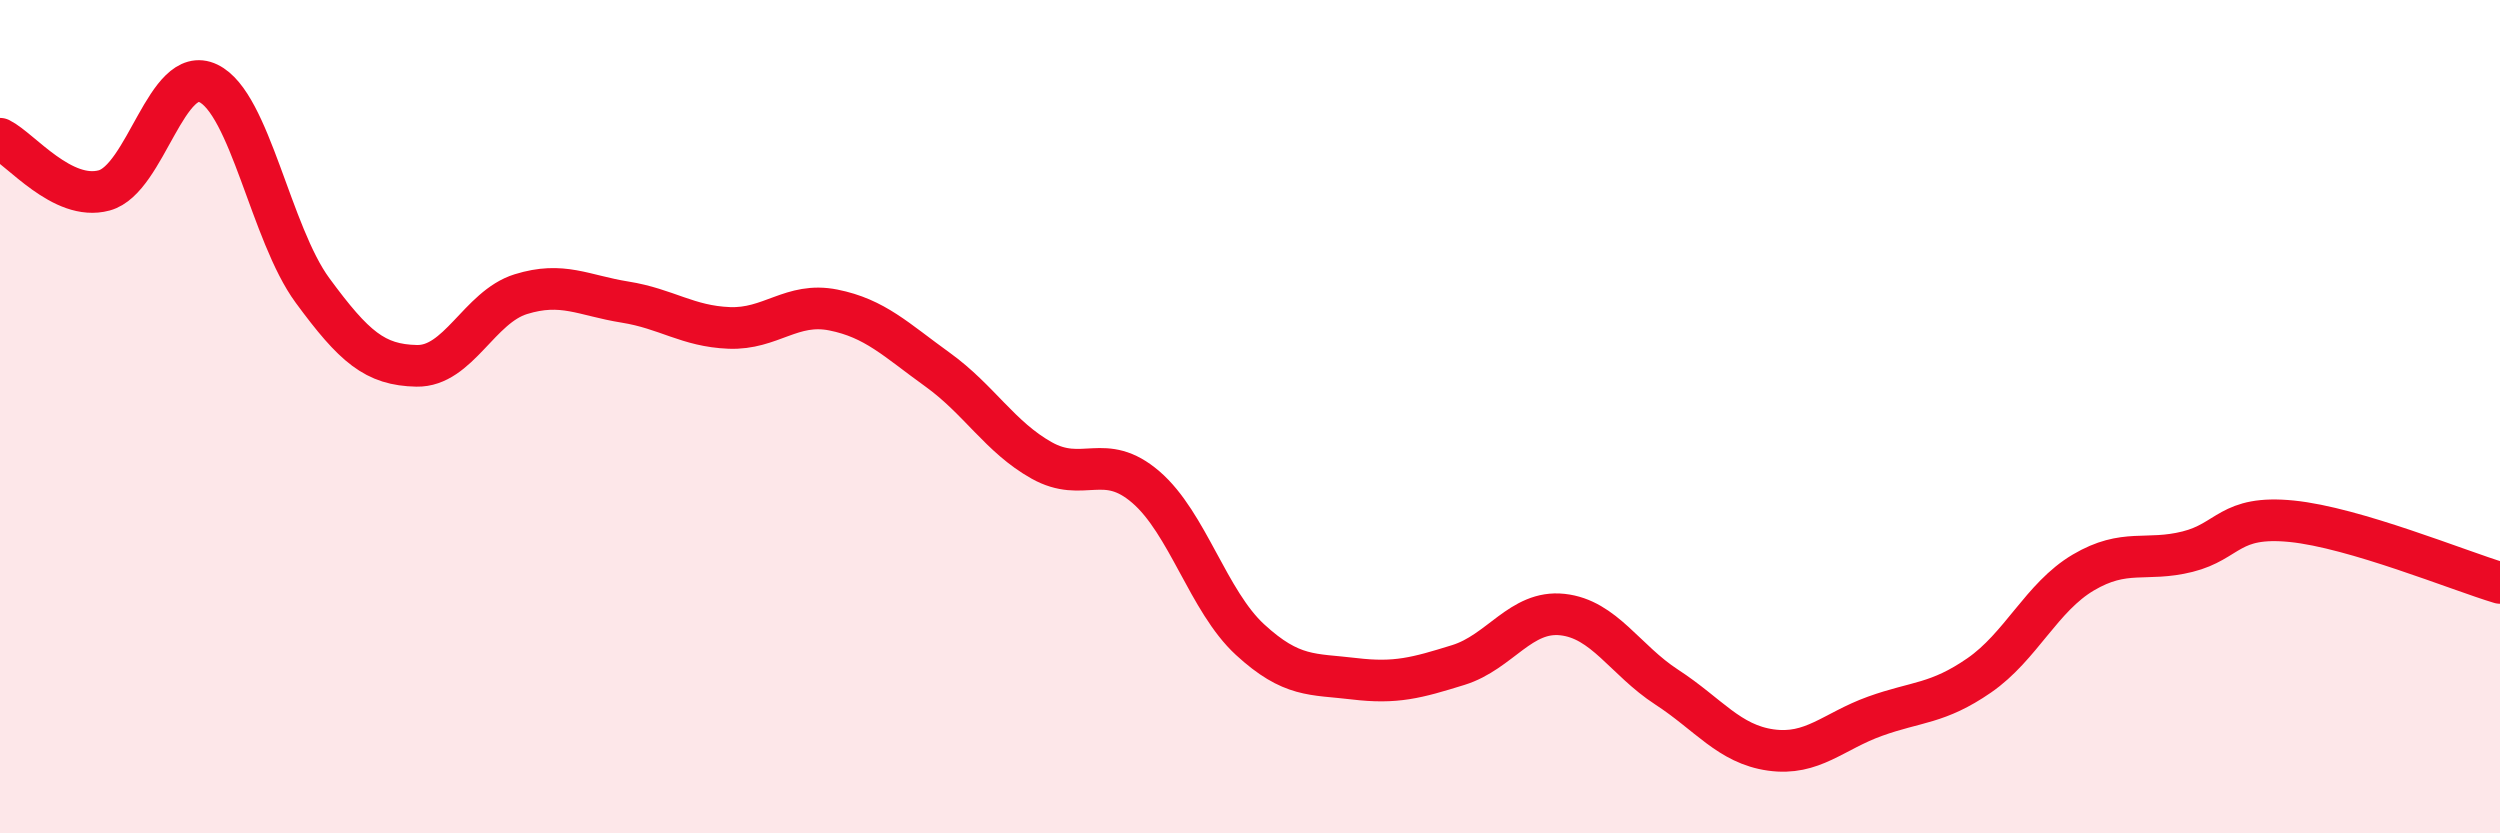 
    <svg width="60" height="20" viewBox="0 0 60 20" xmlns="http://www.w3.org/2000/svg">
      <path
        d="M 0,3.33 C 0.5,3.58 1.5,4.84 2.5,4.57 C 3.5,4.3 4,1.52 5,2 C 6,2.48 6.5,5.61 7.5,6.97 C 8.5,8.33 9,8.76 10,8.78 C 11,8.8 11.5,7.37 12.5,7.06 C 13.5,6.75 14,7.09 15,7.25 C 16,7.41 16.5,7.83 17.5,7.87 C 18.5,7.91 19,7.24 20,7.44 C 21,7.64 21.5,8.15 22.5,8.87 C 23.5,9.59 24,10.49 25,11.05 C 26,11.61 26.5,10.83 27.5,11.69 C 28.5,12.55 29,14.43 30,15.35 C 31,16.27 31.5,16.17 32.5,16.29 C 33.5,16.41 34,16.27 35,15.96 C 36,15.65 36.5,14.64 37.5,14.75 C 38.5,14.86 39,15.84 40,16.49 C 41,17.14 41.5,17.86 42.5,18 C 43.5,18.14 44,17.55 45,17.19 C 46,16.83 46.5,16.9 47.5,16.21 C 48.5,15.52 49,14.33 50,13.74 C 51,13.15 51.5,13.49 52.5,13.24 C 53.5,12.99 53.5,12.36 55,12.51 C 56.5,12.66 59,13.69 60,13.99L60 20L0 20Z"
        fill="#EB0A25"
        opacity="0.1"
        stroke-linecap="round"
        stroke-linejoin="round"
      />
      <path
        d="M 0,3.33 C 0.5,3.58 1.5,4.84 2.5,4.57 C 3.5,4.3 4,1.52 5,2 C 6,2.48 6.5,5.61 7.5,6.97 C 8.5,8.33 9,8.76 10,8.78 C 11,8.8 11.5,7.37 12.5,7.06 C 13.5,6.75 14,7.09 15,7.25 C 16,7.41 16.5,7.83 17.5,7.87 C 18.5,7.91 19,7.24 20,7.44 C 21,7.64 21.5,8.15 22.5,8.87 C 23.5,9.59 24,10.49 25,11.05 C 26,11.61 26.5,10.83 27.5,11.69 C 28.5,12.55 29,14.43 30,15.35 C 31,16.27 31.5,16.17 32.5,16.29 C 33.5,16.41 34,16.27 35,15.96 C 36,15.65 36.5,14.64 37.5,14.75 C 38.5,14.86 39,15.84 40,16.49 C 41,17.14 41.5,17.86 42.5,18 C 43.5,18.14 44,17.55 45,17.19 C 46,16.83 46.5,16.9 47.5,16.21 C 48.5,15.52 49,14.33 50,13.74 C 51,13.15 51.5,13.49 52.5,13.24 C 53.5,12.99 53.5,12.36 55,12.51 C 56.5,12.66 59,13.69 60,13.99"
        stroke="#EB0A25"
        stroke-width="1"
        fill="none"
        stroke-linecap="round"
        stroke-linejoin="round"
      />
    </svg>
  